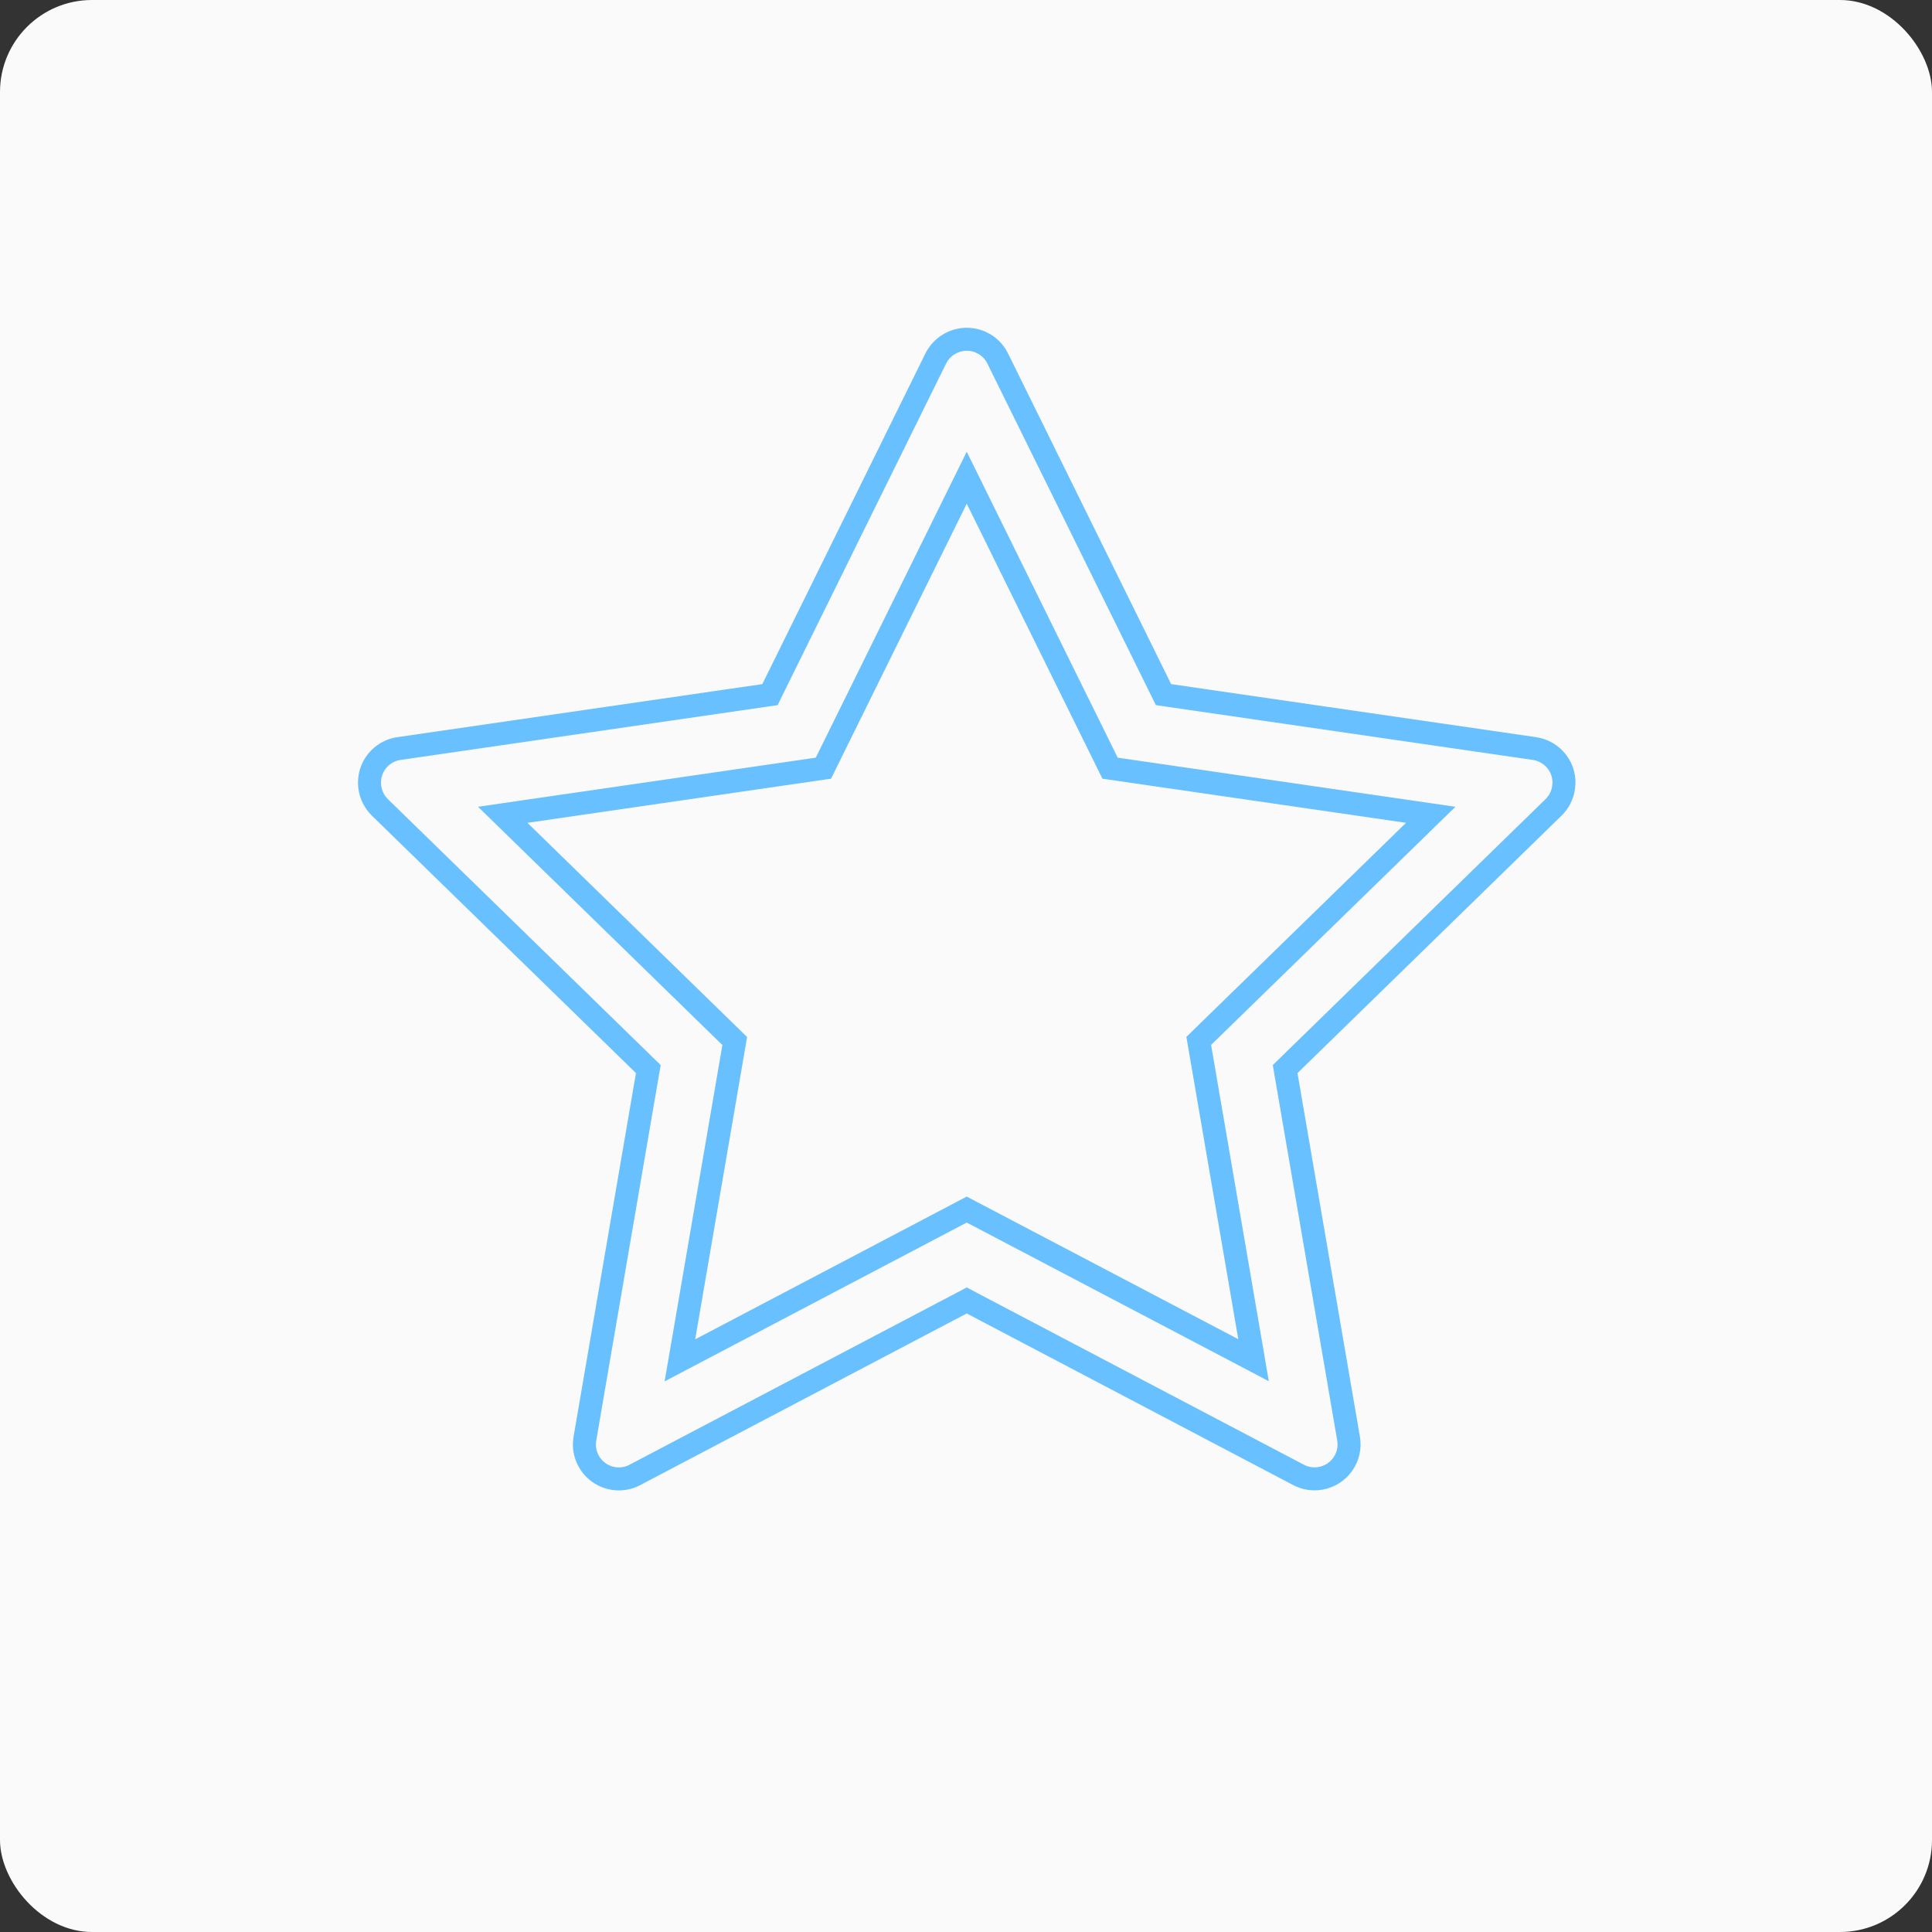 <svg width="84" height="84" viewBox="0 0 84 84" fill="none" xmlns="http://www.w3.org/2000/svg">
<rect x="0" y="0" width="84" height="84" fill="#333333" stroke="none"/>
<rect width="84" height="84" rx="4" fill="#FAFAFA"/>
<g clip-path="url(#clip0_1_17340)">
<path d="M50.471 29.965L50.587 30.201L50.847 30.239L66.715 32.545C66.715 32.545 66.715 32.545 66.716 32.545C67.54 32.668 68.107 33.429 67.981 34.242L67.981 34.242L67.981 34.248C67.934 34.575 67.78 34.875 67.544 35.105C67.544 35.105 67.544 35.105 67.544 35.105L56.064 46.298L55.876 46.482L55.92 46.741L58.633 62.547L58.633 62.547C58.773 63.362 58.226 64.135 57.409 64.276L57.409 64.276C57.085 64.332 56.748 64.28 56.461 64.127L56.458 64.126L42.264 56.664L42.032 56.541L41.799 56.664L27.605 64.126L27.605 64.127C27.357 64.257 27.078 64.316 26.799 64.296C26.52 64.276 26.252 64.178 26.026 64.014C25.8 63.85 25.624 63.625 25.519 63.366C25.414 63.107 25.383 62.823 25.431 62.548L25.431 62.547L28.143 46.741L28.188 46.482L28 46.298L16.518 35.105L16.518 35.105C16.233 34.826 16.07 34.446 16.065 34.048C16.059 33.65 16.212 33.266 16.49 32.981C16.72 32.745 17.02 32.592 17.346 32.545L17.348 32.545L33.216 30.239L33.477 30.201L33.593 29.965L40.685 15.586C40.685 15.586 40.686 15.585 40.686 15.585C41.058 14.843 41.959 14.54 42.698 14.905L42.699 14.905C42.993 15.05 43.232 15.289 43.377 15.583L43.377 15.584L50.471 29.965ZM53.606 58.668L54.502 59.139L54.331 58.14L52.119 45.256L61.481 36.133L62.206 35.426L61.204 35.28L48.264 33.399L42.48 21.679L42.032 20.77L41.584 21.679L35.8 33.399L22.86 35.28L21.858 35.426L22.583 36.133L31.945 45.262L29.733 58.147L29.561 59.145L30.458 58.674L42.032 52.59L53.606 58.668Z" stroke="#69C0FF"/>
</g>
<defs>
<clipPath id="clip0_1_17340">
<rect width="64" height="64" fill="white" transform="translate(10 10)"/>
</clipPath>
</defs>
</svg>
